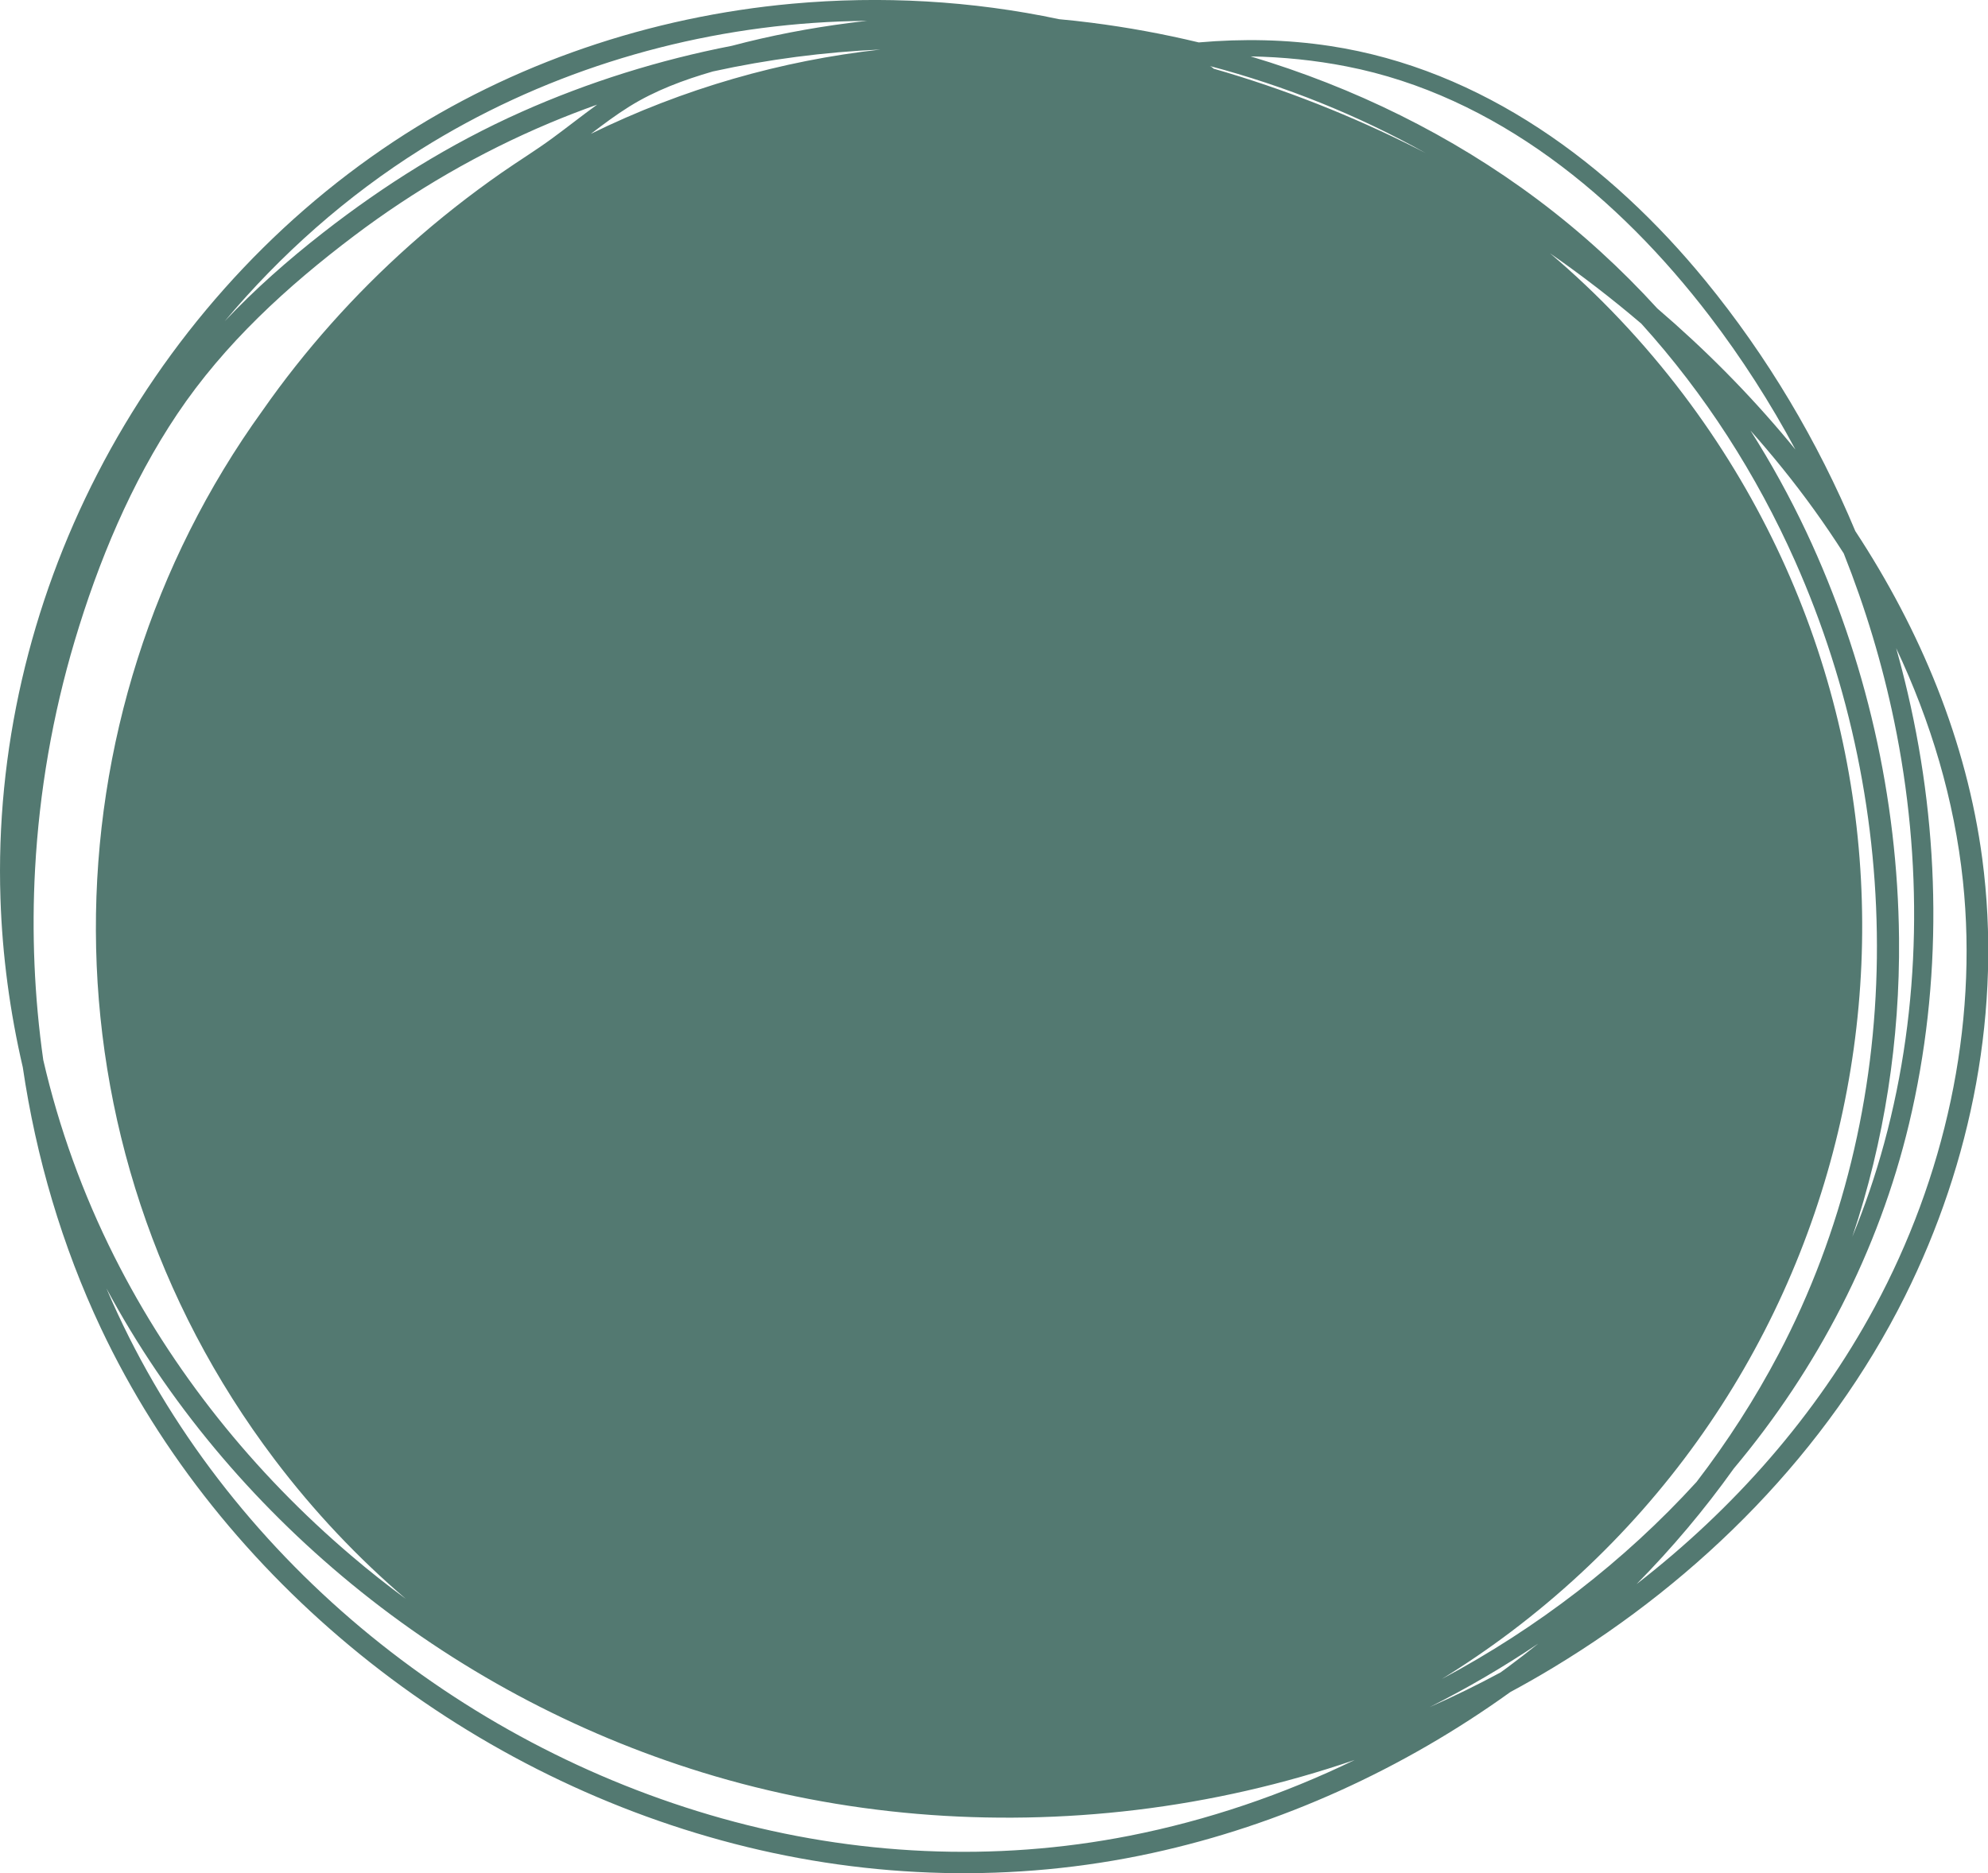 <?xml version="1.0" encoding="UTF-8" standalone="no"?><svg xmlns="http://www.w3.org/2000/svg" xmlns:xlink="http://www.w3.org/1999/xlink" fill="#000000" height="289.6" preserveAspectRatio="xMidYMid meet" version="1" viewBox="0.0 0.0 307.3 289.6" width="307.3" zoomAndPan="magnify"><defs><clipPath id="a"><path d="M 0 0 L 307.34 0 L 307.34 289.629 L 0 289.629 Z M 0 0"/></clipPath></defs><g><g clip-path="url(#a)" id="change1_1"><path d="M 289.762 202.148 C 280.746 218.859 267.965 233.324 252.977 244.93 C 258.445 239.383 263.484 233.402 268.004 227.062 C 280.969 211.602 290.398 193.418 295.094 173.758 C 300.301 151.953 299.973 128.977 294.895 107.18 C 294.352 104.848 293.754 102.523 293.102 100.215 C 298.457 111.562 302.102 123.672 303.426 136.238 C 305.812 158.891 300.539 182.18 289.762 202.148 Z M 222.871 259.605 C 226.535 257.348 230.129 254.895 233.637 252.246 C 293.785 206.793 305.699 121.188 260.25 61.039 C 254.055 52.844 247.117 45.543 239.598 39.164 C 244.477 42.559 249.191 46.188 253.711 50.043 C 263.527 60.887 271.523 73.371 277.469 86.742 C 286.02 105.973 290.371 127.094 290.121 148.137 C 289.867 169.379 284.859 190.488 274.953 209.32 C 271.289 216.289 267.02 222.91 262.242 229.141 C 250.996 241.477 237.586 251.754 222.871 259.605 Z M 233.027 257.805 C 232.672 258.066 232.316 258.324 231.961 258.582 C 228.371 260.52 224.711 262.309 220.984 263.953 C 226.773 261.039 232.387 257.762 237.77 254.137 C 236.215 255.391 234.633 256.613 233.027 257.805 Z M 219.137 23.031 C 209.043 17.926 198.469 13.738 187.594 10.617 C 187.445 10.453 187.254 10.316 187.016 10.211 C 198.645 13.285 209.902 17.805 220.395 23.676 C 219.977 23.461 219.559 23.242 219.137 23.031 Z M 174.609 283.836 C 153.711 287.957 132.078 286.895 111.586 281.152 C 91.195 275.434 72.031 265.285 55.797 251.684 C 39.461 237.996 26.066 220.801 17.367 201.312 C 17.059 200.617 16.754 199.918 16.457 199.219 C 25.891 216.785 38.941 232.27 54.34 244.914 C 70.285 258.012 88.824 267.969 108.547 274.043 C 130.184 280.711 153.164 282.547 175.625 279.848 C 187.102 278.465 198.453 275.875 209.406 272.121 C 198.359 277.48 186.648 281.461 174.609 283.836 Z M 6.688 163.891 C 5.301 154.125 4.887 144.215 5.422 134.375 C 6.074 122.422 8.125 110.57 11.543 99.098 C 15.195 86.852 20.262 74.656 27.402 64.012 C 34.68 53.168 44.355 44.305 54.723 36.473 C 64.031 29.441 74.129 23.586 84.883 19.055 C 87.332 18.023 89.809 17.066 92.309 16.176 C 89.965 17.867 87.703 19.672 85.367 21.383 C 82.828 23.246 80.141 24.895 77.555 26.695 C 72.594 30.152 67.836 33.895 63.324 37.918 C 54.797 45.52 47.125 54.113 40.582 63.48 C 6.445 110.793 5.414 176.652 42.426 225.633 C 48.531 233.711 55.359 240.918 62.754 247.234 C 59.855 245.098 57.031 242.863 54.293 240.527 C 39.207 227.684 26.566 211.977 17.66 194.258 C 12.809 184.609 9.109 174.395 6.688 163.891 Z M 136.094 7.66 C 120.785 9.367 105.633 13.68 91.332 20.695 C 93.266 19.223 95.215 17.762 97.277 16.477 C 101.238 14.004 105.684 12.352 110.199 11.047 C 118.711 9.176 127.391 8.047 136.094 7.66 Z M 65.082 23.078 C 83.266 11.668 104.355 5.031 125.75 3.543 C 128.512 3.352 131.277 3.246 134.043 3.223 C 133.102 3.324 132.16 3.434 131.223 3.559 C 125.141 4.348 119.082 5.504 113.148 7.078 C 101.957 9.254 91.008 12.668 80.59 17.309 C 69.578 22.219 59.398 28.59 49.906 36.004 C 44.531 40.199 39.398 44.727 34.727 49.676 C 43.406 39.316 53.629 30.266 65.082 23.078 Z M 208.137 10.266 C 231.227 14.773 250.262 30.559 264.25 48.852 C 269.215 55.348 273.656 62.273 277.531 69.508 C 277.176 69.066 276.816 68.629 276.453 68.195 C 270.305 60.812 263.5 53.965 256.184 47.691 C 250.574 41.535 244.398 35.891 237.699 30.871 C 224.355 20.871 209.238 13.48 193.312 8.719 C 198.273 8.812 203.23 9.305 208.137 10.266 Z M 292.797 111.516 C 297.238 132.996 297.02 155.551 291.25 176.762 C 289.91 181.691 288.262 186.52 286.328 191.227 C 291.297 176.402 293.699 160.754 293.547 145.074 C 293.34 123.426 288.434 101.836 279.215 82.246 C 276.664 76.836 273.781 71.598 270.582 66.566 C 272.262 68.457 273.895 70.383 275.484 72.352 C 278.891 76.57 282.078 80.984 285 85.57 C 288.348 93.984 290.969 102.684 292.797 111.516 Z M 306.414 132.773 C 304.008 114.578 296.828 97.398 286.789 82.117 C 280.969 68.191 273.16 55.066 263.648 43.434 C 248.879 25.371 229.105 10.688 205.605 7.113 C 198.887 6.09 192.074 5.965 185.301 6.559 C 179.824 5.242 174.273 4.223 168.684 3.512 C 167.031 3.301 165.379 3.121 163.719 2.969 C 150.203 0.102 136.254 -0.68 122.449 0.574 C 100.621 2.559 79.172 9.762 60.871 21.875 C 41.512 34.691 25.68 52.617 15.062 73.246 C 4.645 93.484 -0.676 116.129 0.07 138.902 C 0.355 147.711 1.531 156.461 3.523 165.02 C 5.578 178.957 9.578 192.598 15.594 205.355 C 24.859 224.996 38.863 242.184 55.699 255.832 C 72.586 269.516 92.461 279.637 113.512 285.086 C 134.617 290.551 156.773 291.16 178.094 286.516 C 198.023 282.176 216.922 273.52 233.465 261.621 C 235.707 260.414 237.918 259.156 240.098 257.836 C 262.891 244.078 282.496 224.406 294.441 200.469 C 304.828 179.656 309.473 155.918 306.414 132.773" fill="#537971"/></g></g></svg>
